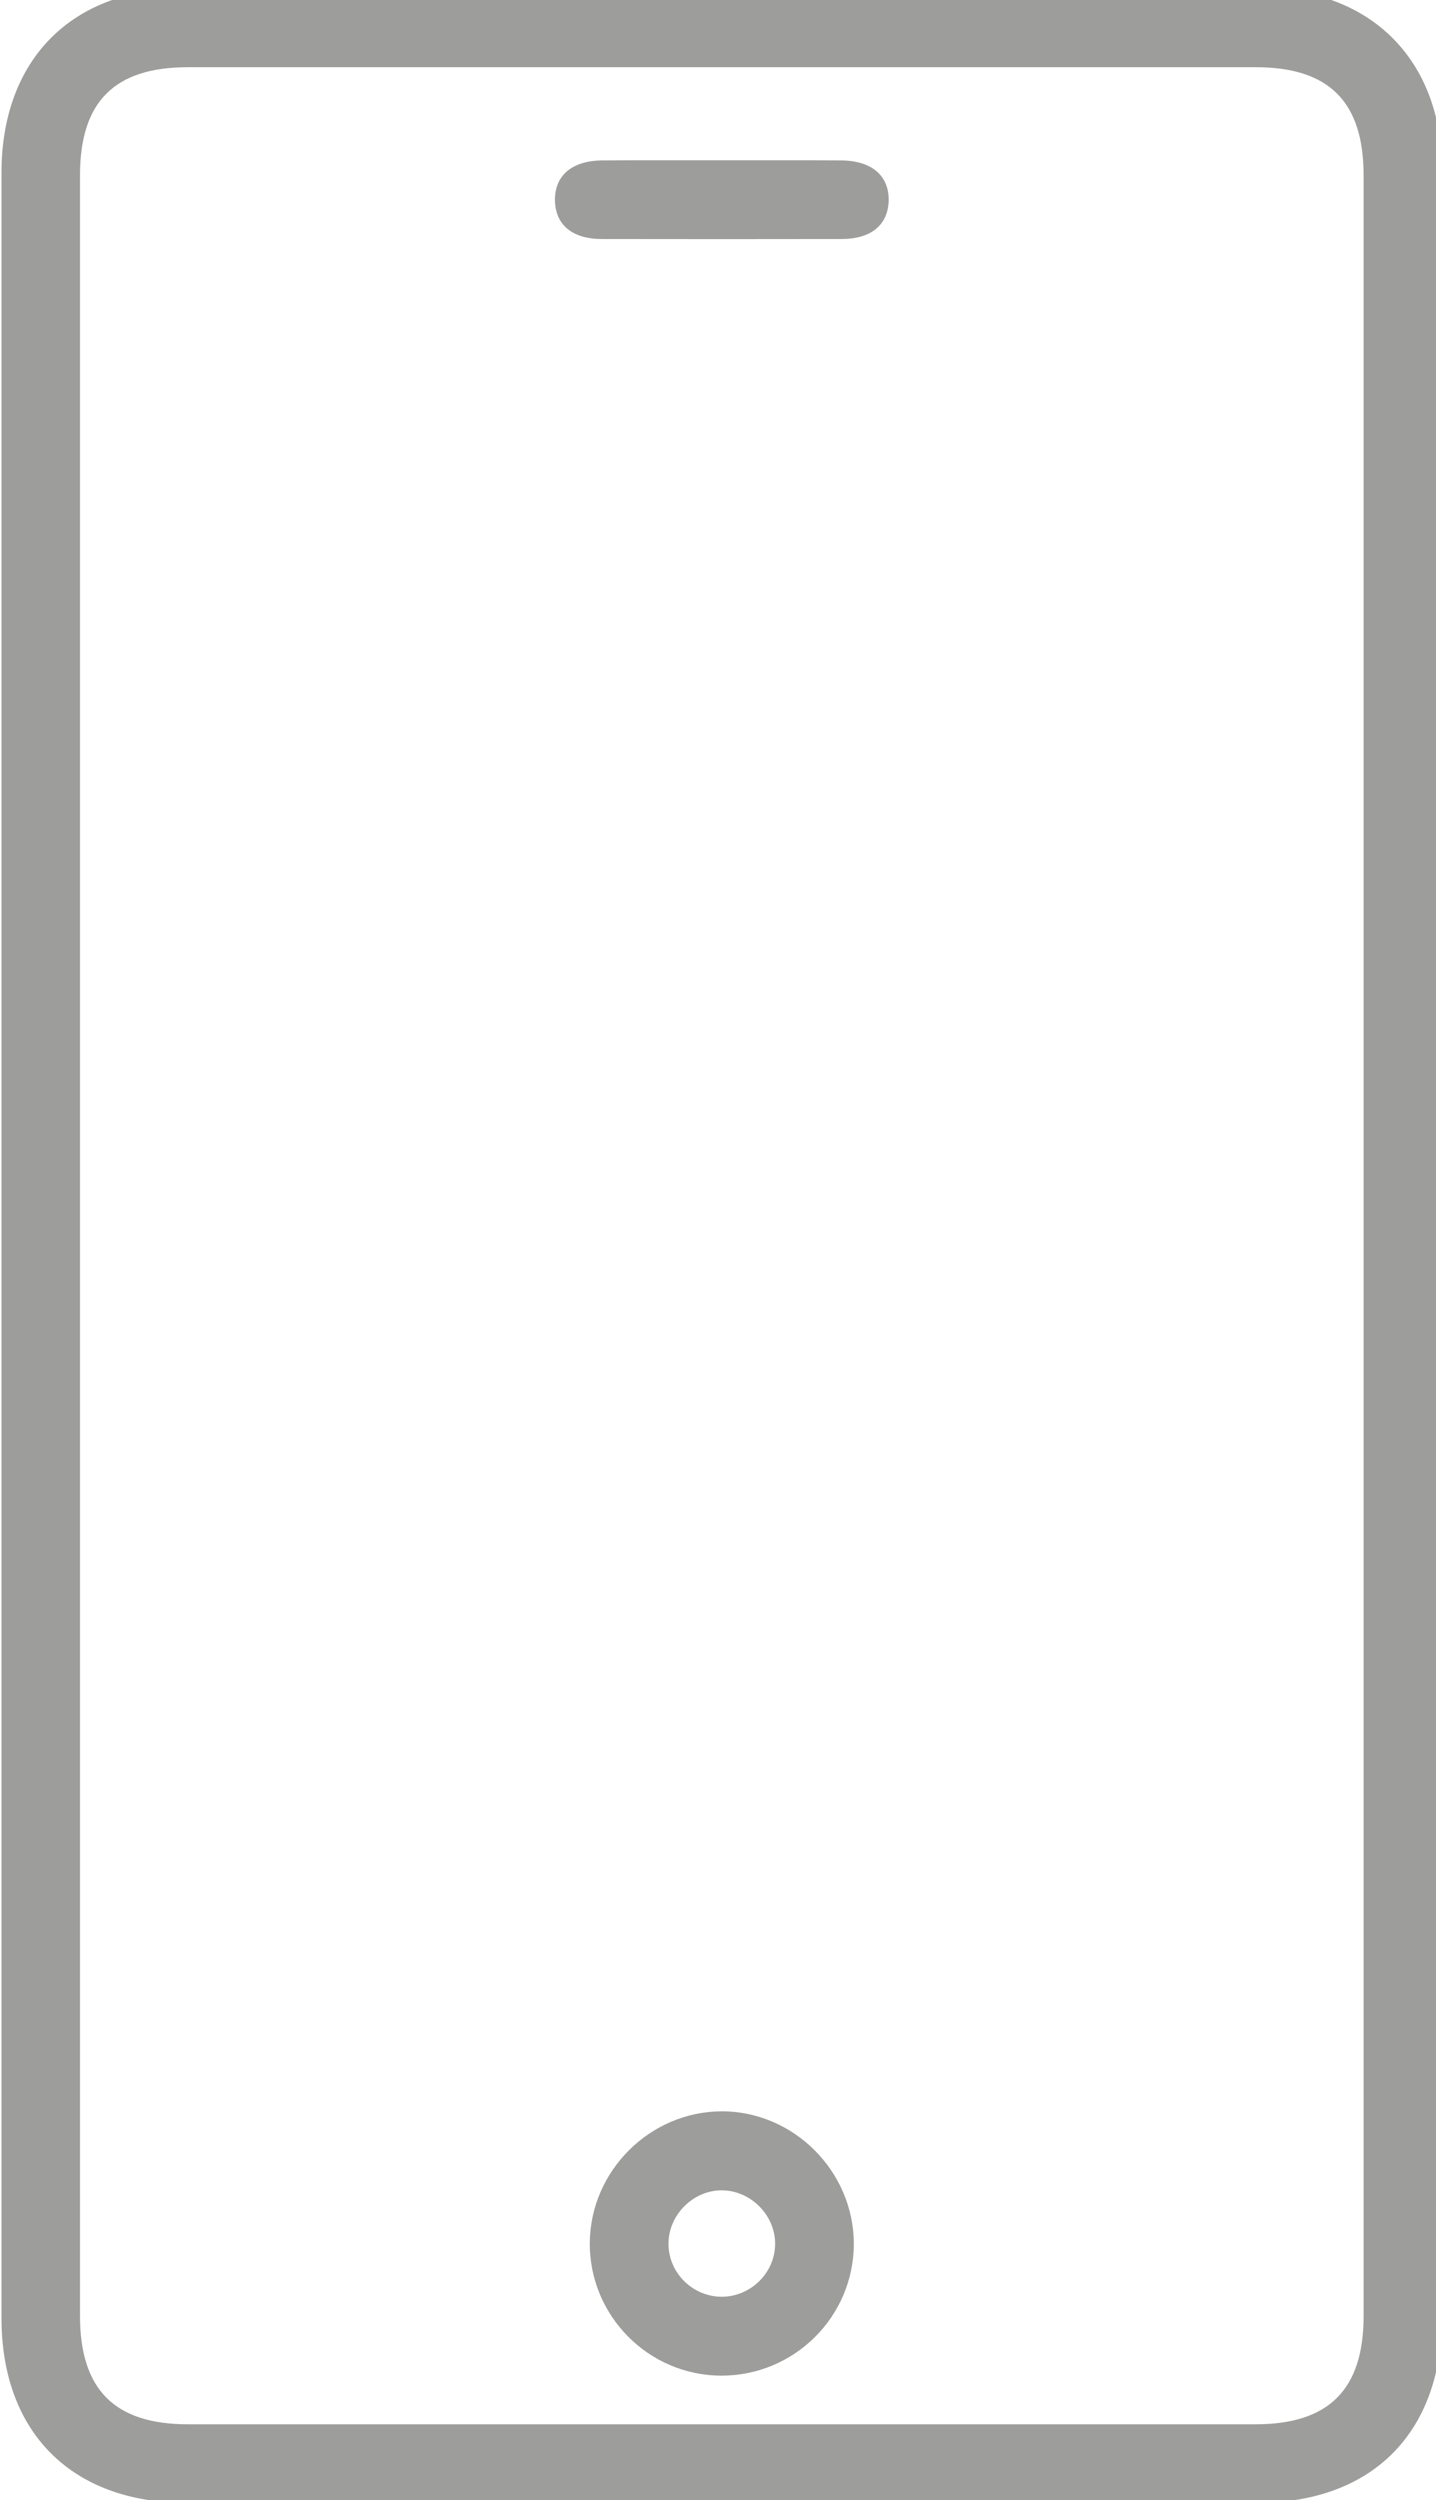 <svg width="50" height="87" viewBox="0 0 50 87" fill="none" xmlns="http://www.w3.org/2000/svg">
<rect width="2560" height="1440" transform="translate(-338 -648)" fill="white"/>
<path d="M47.479 43.349V6.104C47.479 3.542 46.276 2.339 43.724 2.339H6.541C3.984 2.339 2.786 3.542 2.786 6.099V80.594C2.786 83.156 3.989 84.365 6.541 84.365H43.718C46.27 84.365 47.479 83.156 47.479 80.599V43.349ZM50.213 43.359V80.604C50.213 84.656 47.786 87.099 43.755 87.099C31.333 87.104 18.911 87.104 6.489 87.099C2.505 87.099 0.052 84.651 0.052 80.672V6.01C0.052 2.073 2.505 -0.401 6.422 -0.401H43.859C47.729 -0.401 50.213 2.083 50.213 5.943V43.359Z" fill="#9D9D9C"/>
<path d="M25.135 79.927C26.14 79.922 26.979 79.099 26.989 78.099C27 77.109 26.166 76.25 25.172 76.224C24.146 76.198 23.26 77.083 23.276 78.109C23.291 79.109 24.125 79.927 25.135 79.927ZM25.104 82.672C22.567 82.662 20.51 80.573 20.536 78.037C20.562 75.547 22.625 73.49 25.114 73.474C27.63 73.464 29.729 75.562 29.729 78.089C29.724 80.625 27.651 82.682 25.104 82.672ZM25.218 5.578C26.578 5.578 27.942 5.573 29.302 5.583C30.364 5.594 30.968 6.125 30.942 7C30.911 7.833 30.328 8.318 29.297 8.318C26.521 8.323 23.739 8.323 20.958 8.318C19.932 8.318 19.349 7.833 19.323 6.995C19.302 6.12 19.901 5.594 20.963 5.583C22.385 5.573 23.802 5.578 25.218 5.578ZM56.067 199.313C53.375 199.313 51.198 201.479 51.177 204.172C51.156 206.88 53.375 209.125 56.067 209.125C58.755 209.115 61.015 206.833 60.974 204.167C60.927 201.474 58.745 199.313 56.067 199.313ZM1.922 166.536C2.177 166.776 2.328 166.938 2.495 167.078C9.968 173.219 17.442 179.359 24.916 185.495C25.968 186.359 27.213 186.354 28.276 185.484C35.771 179.328 43.26 173.167 50.76 167.01C50.906 166.891 51.093 166.823 51.265 166.729C51.213 166.661 51.156 166.599 51.104 166.536H1.922ZM54.12 168.536C53.864 168.729 53.661 168.875 53.468 169.031C45.797 175.333 38.125 181.641 30.458 187.943C28.01 189.953 25.198 189.964 22.765 187.969C16.375 182.724 9.989 177.479 3.604 172.234C2.104 171.005 0.604 169.776 -1.063 168.417C-1.141 169.161 -1.255 169.729 -1.255 170.302C-1.266 180.88 -1.266 191.458 -1.266 202.036C-1.261 204.552 0.005 205.833 2.5 205.833H37.265C37.536 205.833 37.807 205.807 38.12 205.797C37.791 200.833 39.099 196.458 42.25 192.682C45.411 188.891 49.51 186.818 54.359 186.245C54.64 183.714 54.474 169.458 54.12 168.536ZM57.698 185.984C59.724 186.62 61.713 187.005 63.489 187.844C69.948 190.906 73.474 196.104 74.026 203.24C74.135 204.651 74.109 206.135 73.802 207.51C73.224 210.047 71.484 211.646 68.963 212.219C66.37 212.813 64.177 211.984 62.448 209.953C62.364 209.859 62.276 209.771 62.166 209.651C60.771 211.125 59.104 212.036 57.104 212.349C54.047 212.823 50.666 211.167 48.995 208.323C47.359 205.552 47.552 201.844 49.453 199.417C52.463 195.568 57.052 194.922 61.057 197.771C61.245 197.896 61.583 197.974 61.771 197.896C63.156 197.333 64.239 198.021 64.255 199.547C64.271 201.62 64.239 203.698 64.265 205.771C64.286 207.464 65.385 208.781 66.937 209.047C68.828 209.37 70.567 208.177 70.729 206.266C71.198 200.896 69.614 196.26 65.364 192.802C56.755 185.792 43.979 190.359 41.646 201.229C39.786 209.906 46.229 218.37 55.093 218.901C57.755 219.063 60.281 218.583 62.661 217.37C62.937 217.229 63.213 217.099 63.495 216.984C64.427 216.609 65.265 216.87 65.682 217.656C66.109 218.458 65.87 219.443 64.953 219.87C63.505 220.552 62.031 221.255 60.489 221.656C51.38 224.036 42.01 218.891 39.031 209.938C38.828 209.328 38.562 209.13 37.911 209.13C26.14 209.151 14.37 209.141 2.599 209.146C0.239 209.151 -1.761 208.406 -3.224 206.469C-4.12 205.281 -4.526 203.922 -4.532 202.453C-4.542 191.594 -4.558 180.729 -4.521 169.865C-4.511 165.974 -1.63 163.219 2.317 163.214C9.635 163.198 16.953 163.208 24.271 163.208C33.099 163.208 41.927 163.203 50.755 163.208C54.109 163.214 56.604 165.01 57.453 168.099C57.651 168.828 57.682 169.62 57.687 170.38C57.708 175.38 57.698 180.375 57.698 185.37V185.984Z" fill="#9D9D9C"/>
</svg>
